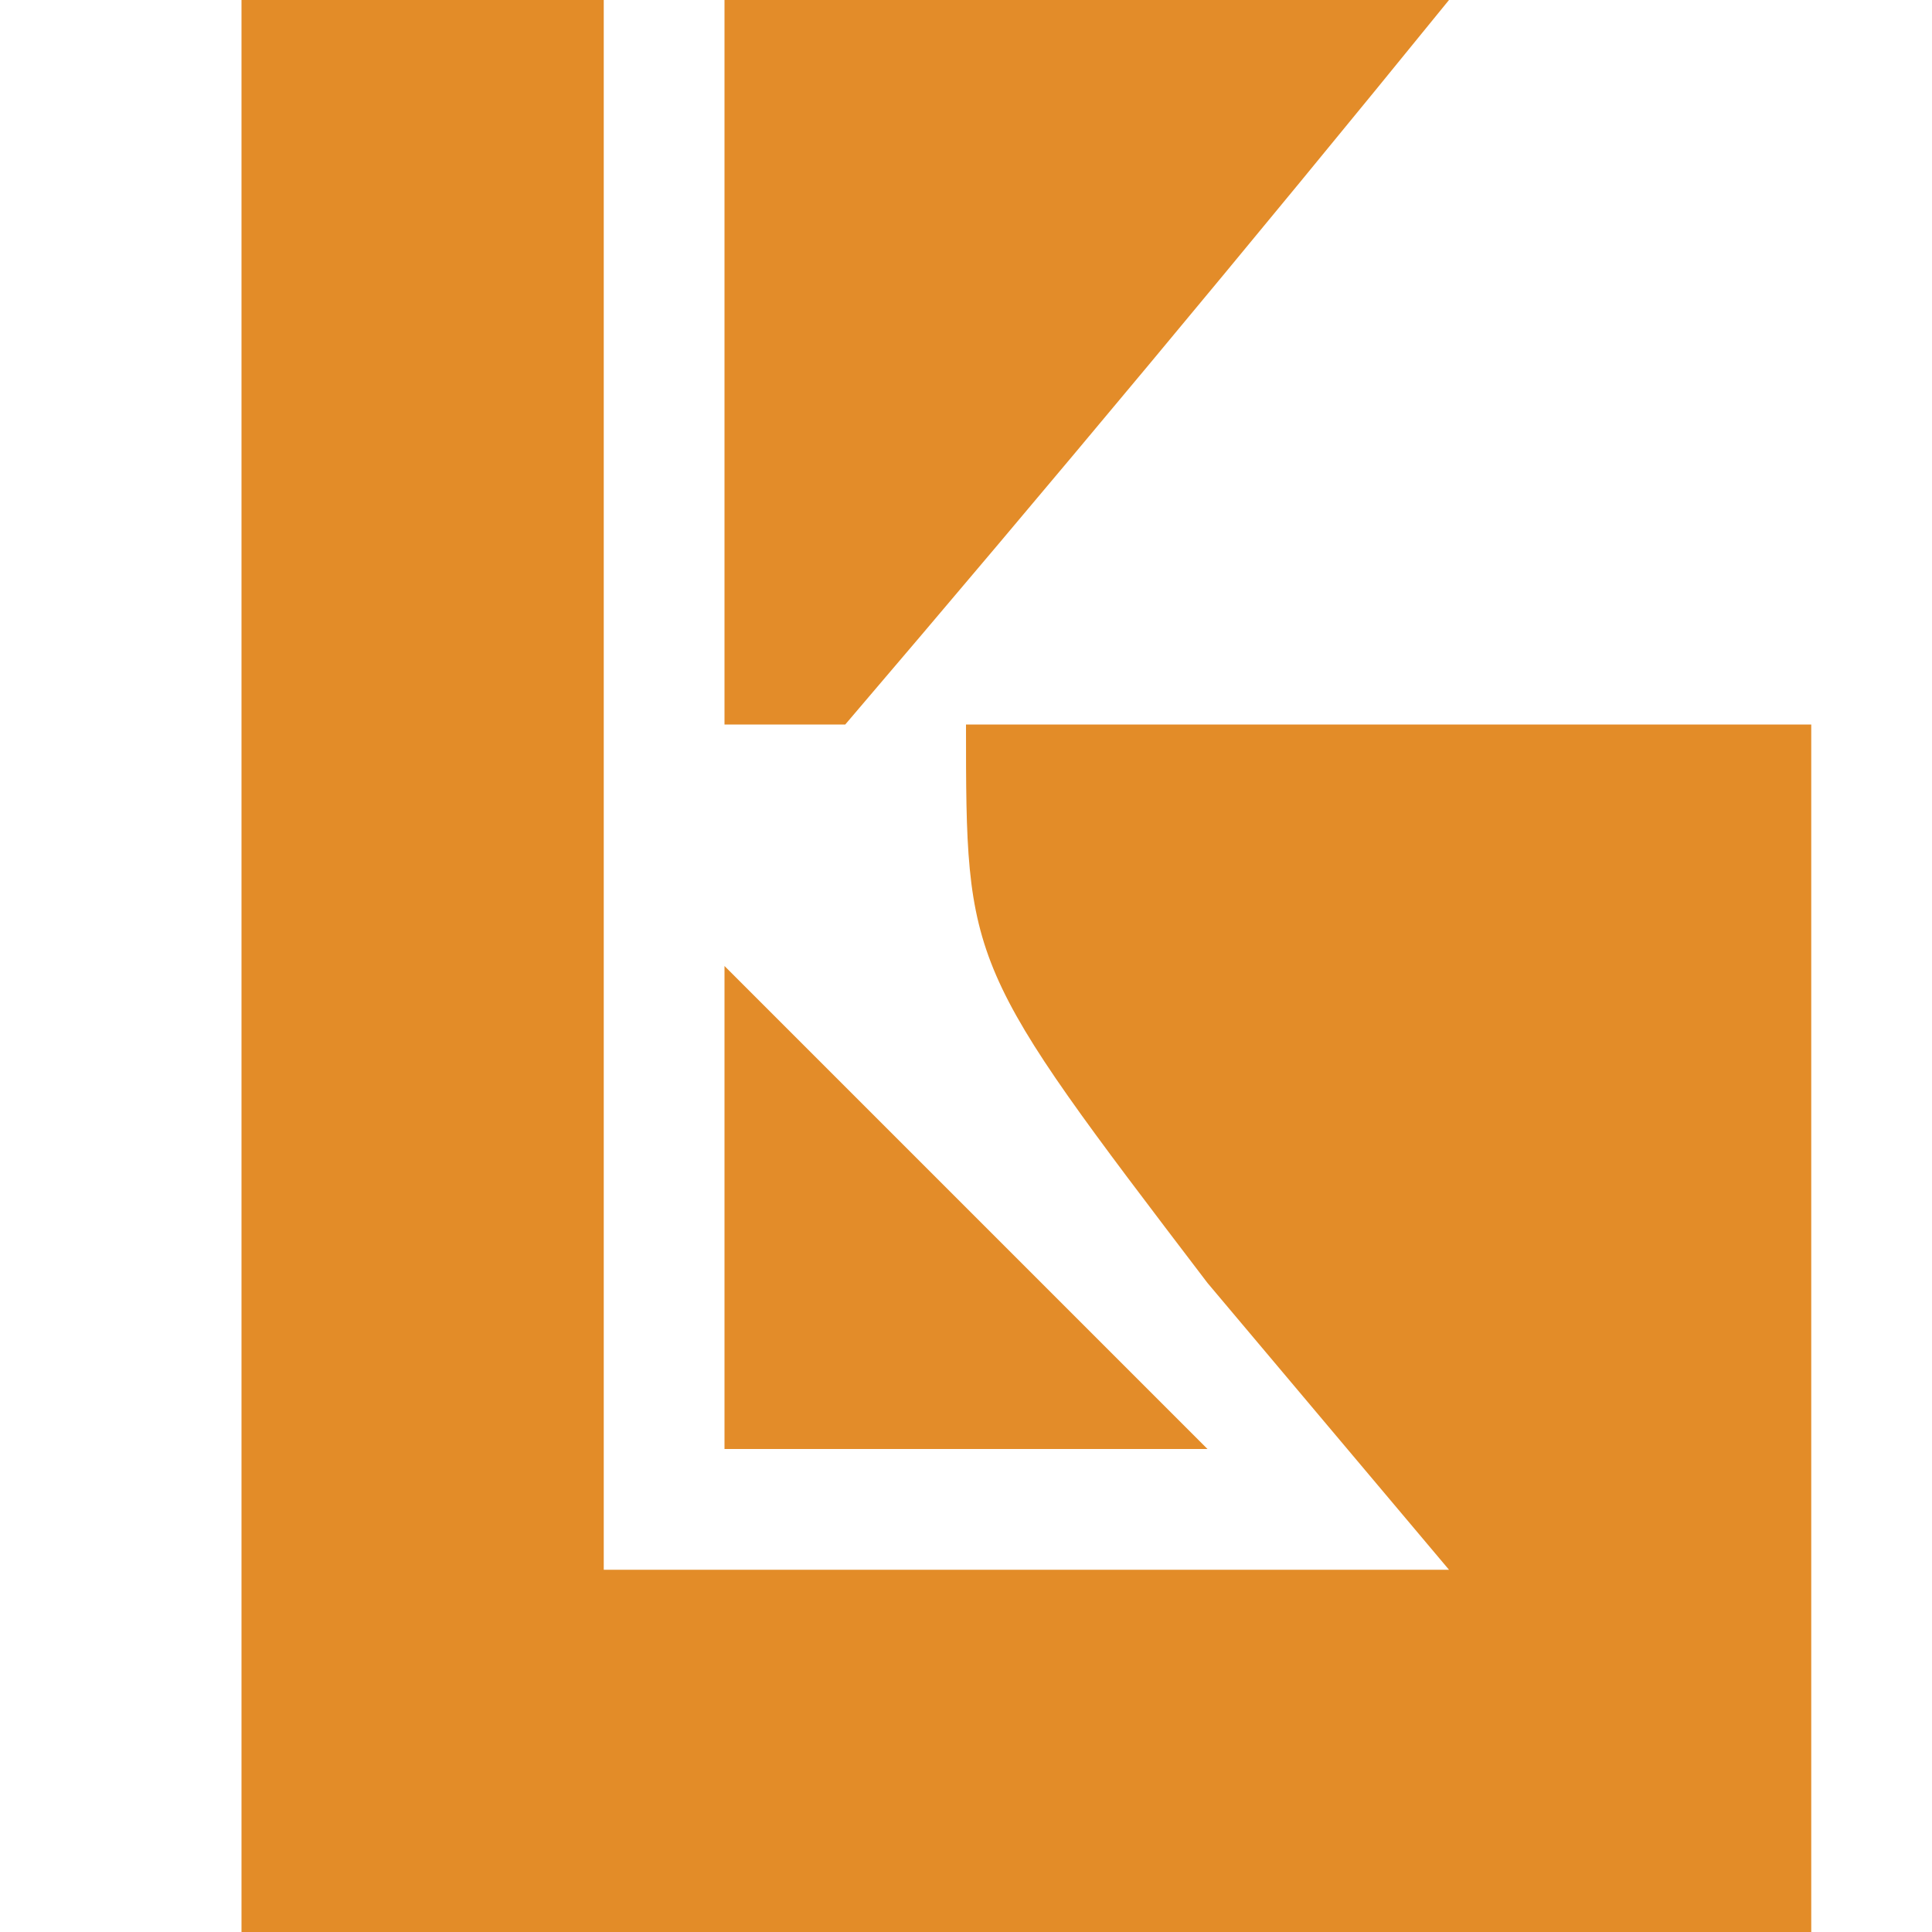 <?xml version="1.0" encoding="UTF-8"?>
<svg version="1.1" xmlns="http://www.w3.org/2000/svg" width="16" height="16">
<path d="M0 0 C0.99 0 1.98 0 3 0 C3 4.29 3 8.58 3 13 C5.31 13 7.62 13 10 13 C9.34 12.216 8.68 11.432 8 10.625 C6 8 6 8 6 6 C8.31 6 10.62 6 13 6 C13 9.3 13 12.6 13 16 C8.71 16 4.42 16 0 16 C0 10.72 0 5.44 0 0 Z " fill="#E38C28" transform="translate(2,0)"/>
<path d="M0 0 C1.98 0 3.96 0 6 0 C4.358 2.021 2.691 4.02 1 6 C0.67 6 0.34 6 0 6 C0 4.02 0 2.04 0 0 Z " fill="#E38C29" transform="translate(6,0)"/>
<path d="M0 0 C1.32 1.32 2.64 2.64 4 4 C2.68 4 1.36 4 0 4 C0 2.68 0 1.36 0 0 Z " fill="#E38C29" transform="translate(6,8)"/>
</svg>
